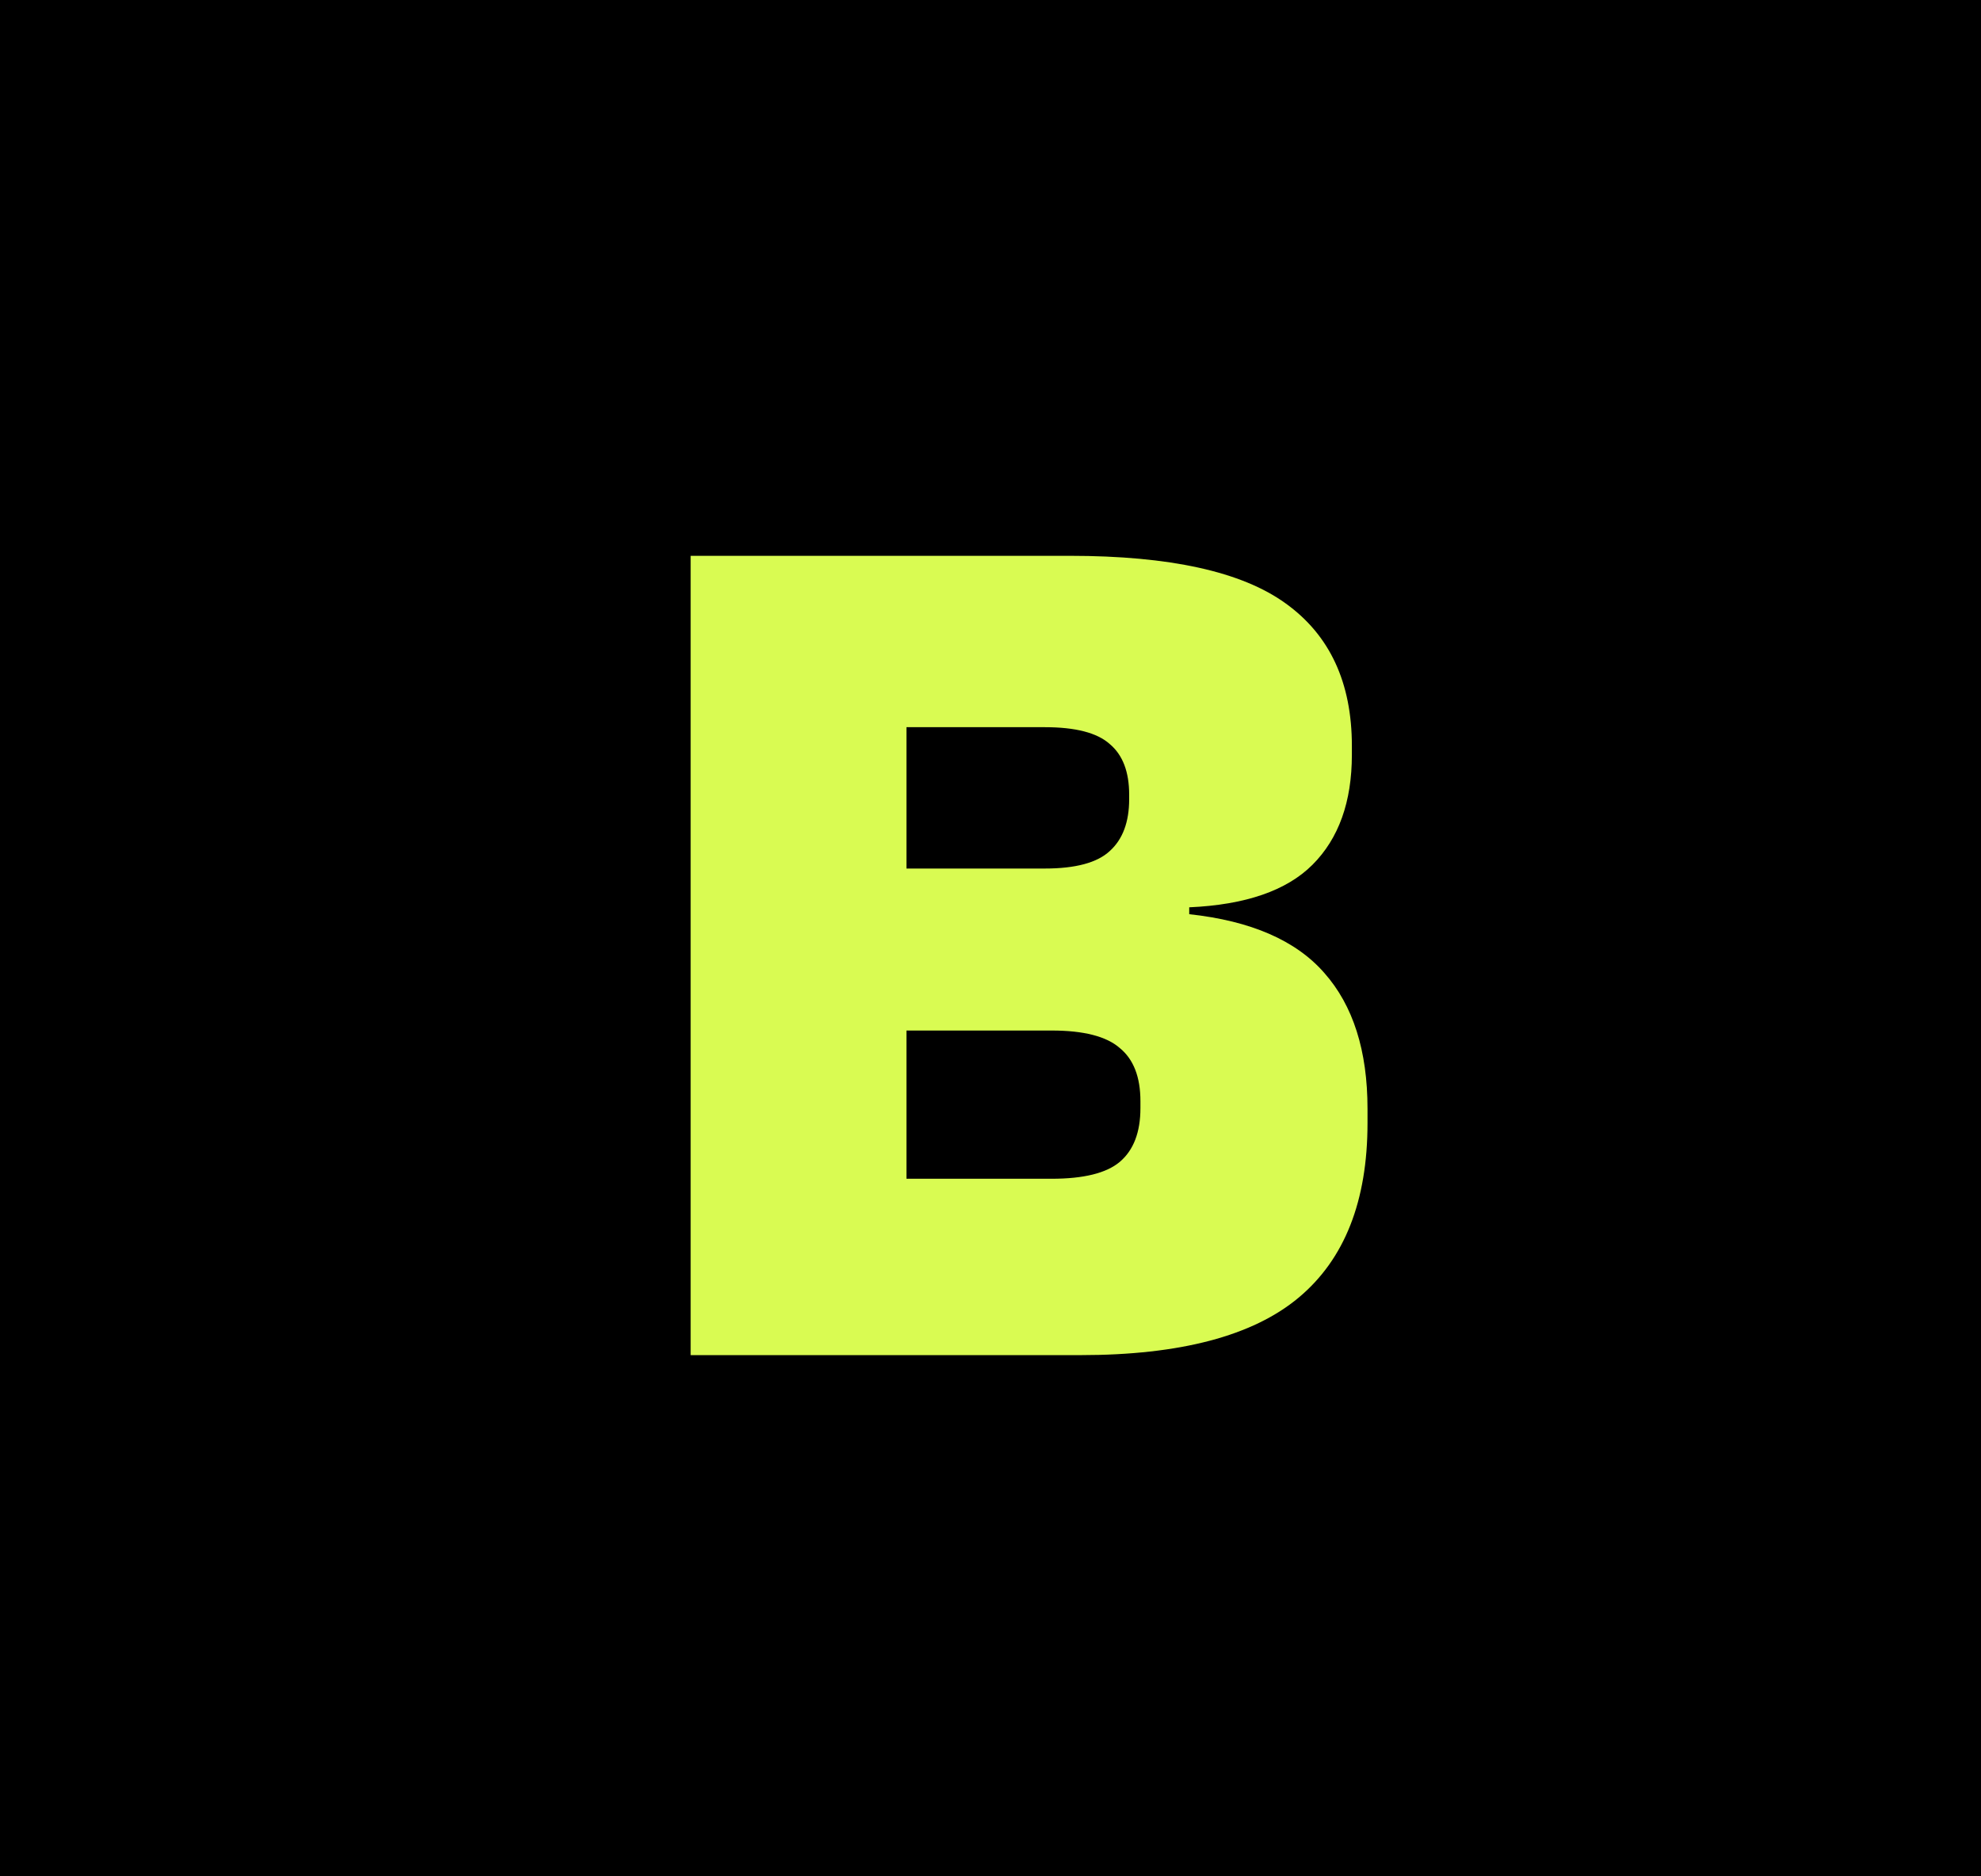 <svg width="19" height="18" viewBox="0 0 19 18" fill="none" xmlns="http://www.w3.org/2000/svg">
<rect width="19" height="18" fill="black"/>
<path d="M8.184 13V11.308H10.086C10.394 11.308 10.612 11.254 10.74 11.146C10.872 11.034 10.938 10.862 10.938 10.63V10.564C10.938 10.332 10.872 10.162 10.74 10.054C10.612 9.942 10.394 9.886 10.086 9.886H8.142V8.332H10.02C10.316 8.332 10.524 8.276 10.644 8.164C10.768 8.052 10.83 7.886 10.83 7.666V7.624C10.83 7.404 10.768 7.242 10.644 7.138C10.524 7.03 10.316 6.976 10.02 6.976H8.142V5.332H10.26C11.22 5.332 11.91 5.484 12.33 5.788C12.754 6.092 12.966 6.548 12.966 7.156V7.24C12.966 7.692 12.84 8.044 12.588 8.296C12.34 8.544 11.946 8.68 11.406 8.704V8.77C11.998 8.834 12.43 9.022 12.702 9.334C12.978 9.646 13.116 10.08 13.116 10.636V10.774C13.116 11.522 12.896 12.08 12.456 12.448C12.016 12.816 11.318 13 10.362 13H8.184ZM6.624 13V5.332H8.694V13H6.624Z" fill="#D9FB52"/>
</svg>
